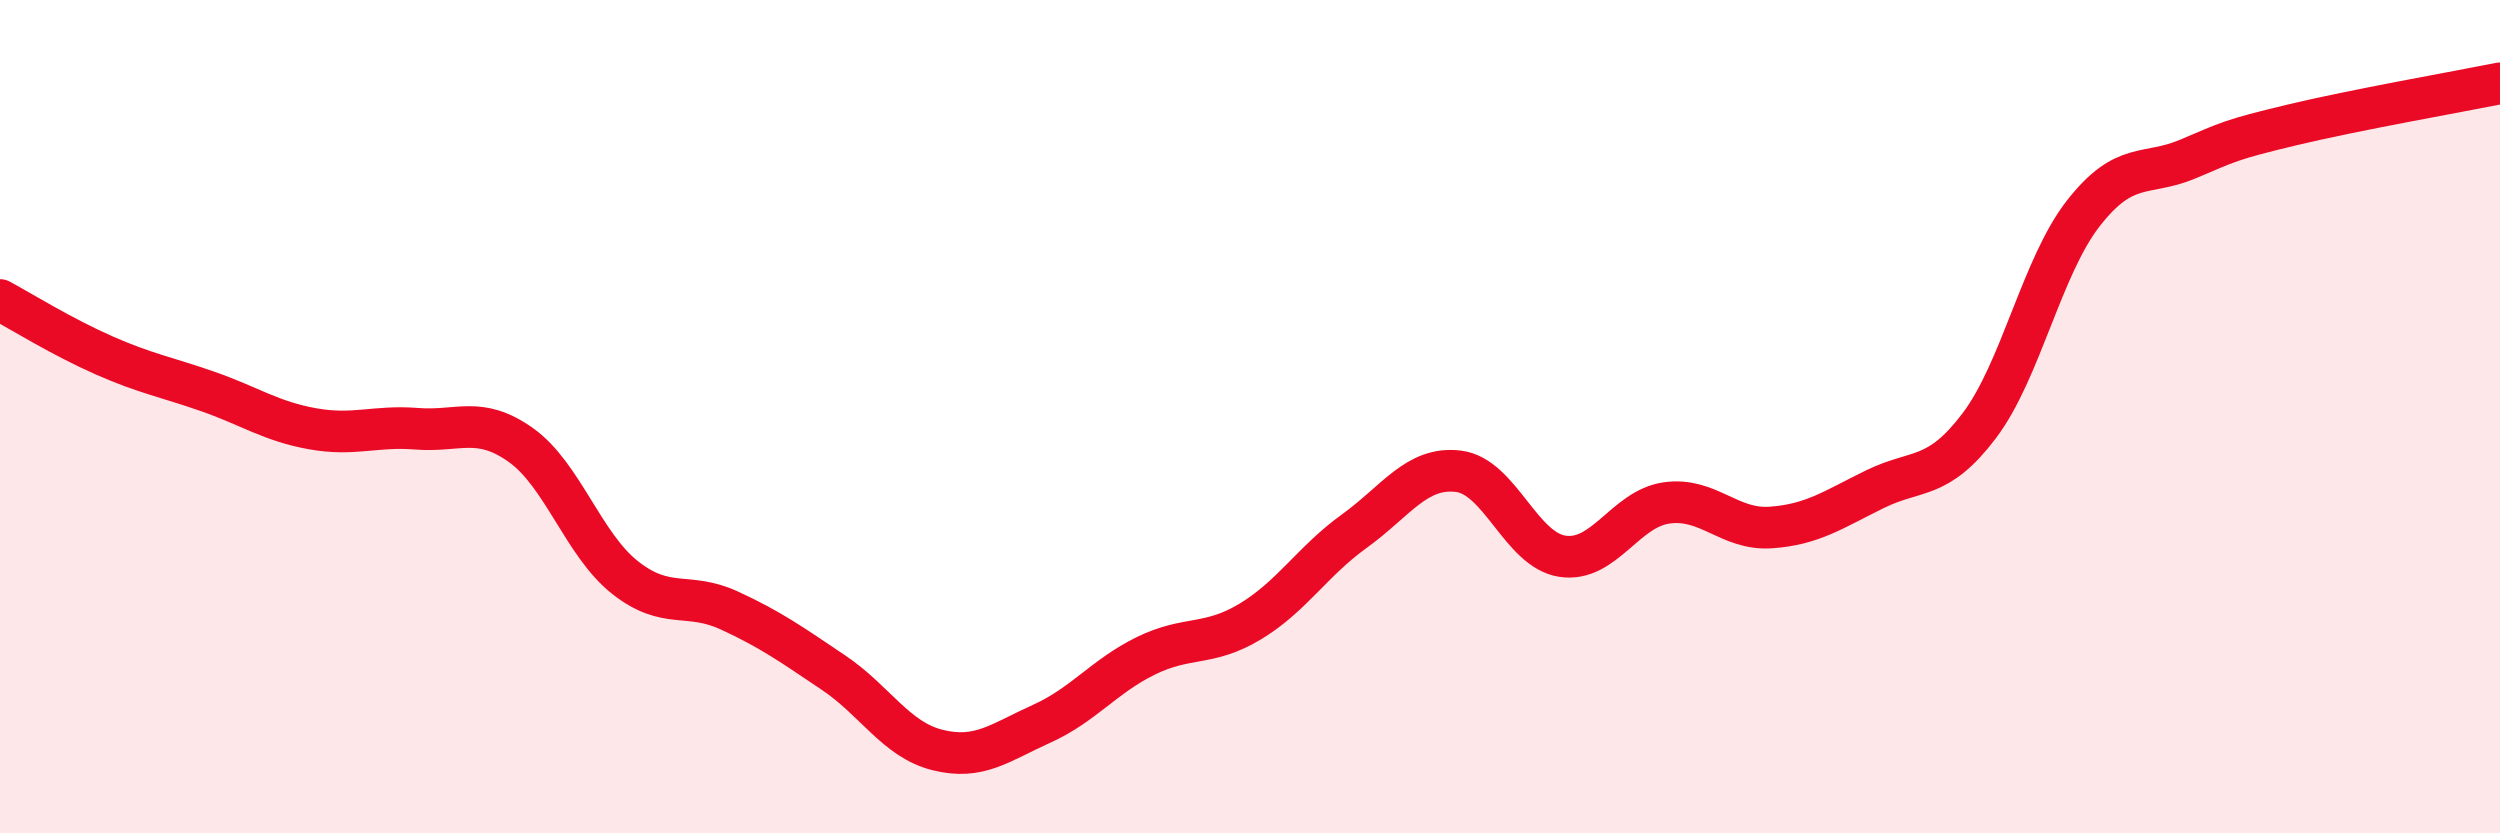 
    <svg width="60" height="20" viewBox="0 0 60 20" xmlns="http://www.w3.org/2000/svg">
      <path
        d="M 0,7.2 C 0.5,7.47 1.5,8.09 2.5,8.53 C 3.5,8.97 4,9.05 5,9.4 C 6,9.75 6.5,10.11 7.5,10.29 C 8.5,10.47 9,10.21 10,10.29 C 11,10.37 11.5,9.97 12.5,10.68 C 13.5,11.39 14,13.07 15,13.86 C 16,14.65 16.5,14.19 17.5,14.65 C 18.5,15.11 19,15.47 20,16.14 C 21,16.81 21.5,17.75 22.5,18 C 23.5,18.25 24,17.82 25,17.37 C 26,16.92 26.5,16.23 27.5,15.74 C 28.5,15.25 29,15.52 30,14.92 C 31,14.32 31.5,13.47 32.5,12.75 C 33.5,12.03 34,11.19 35,11.31 C 36,11.43 36.5,13.2 37.5,13.35 C 38.5,13.5 39,12.21 40,12.07 C 41,11.93 41.5,12.73 42.5,12.66 C 43.5,12.59 44,12.23 45,11.74 C 46,11.25 46.5,11.54 47.5,10.22 C 48.5,8.9 49,6.4 50,5.12 C 51,3.84 51.5,4.24 52.5,3.82 C 53.5,3.4 53.5,3.36 55,3 C 56.5,2.64 59,2.2 60,2L60 20L0 20Z"
        fill="#EB0A25"
        opacity="0.1"
        stroke-linecap="round"
        stroke-linejoin="round"
      />
      <path
        d="M 0,7.2 C 0.5,7.47 1.5,8.09 2.5,8.53 C 3.5,8.97 4,9.05 5,9.4 C 6,9.75 6.5,10.11 7.5,10.29 C 8.5,10.47 9,10.21 10,10.29 C 11,10.37 11.5,9.97 12.5,10.68 C 13.5,11.39 14,13.07 15,13.86 C 16,14.65 16.5,14.19 17.5,14.65 C 18.5,15.11 19,15.47 20,16.14 C 21,16.81 21.5,17.75 22.5,18 C 23.5,18.25 24,17.82 25,17.37 C 26,16.92 26.5,16.23 27.5,15.74 C 28.5,15.25 29,15.52 30,14.92 C 31,14.32 31.5,13.47 32.5,12.75 C 33.5,12.03 34,11.19 35,11.31 C 36,11.43 36.5,13.2 37.5,13.35 C 38.5,13.5 39,12.21 40,12.07 C 41,11.93 41.5,12.73 42.5,12.66 C 43.5,12.59 44,12.23 45,11.74 C 46,11.25 46.5,11.54 47.5,10.22 C 48.5,8.9 49,6.4 50,5.12 C 51,3.84 51.5,4.24 52.5,3.82 C 53.5,3.4 53.5,3.36 55,3 C 56.5,2.64 59,2.2 60,2"
        stroke="#EB0A25"
        stroke-width="1"
        fill="none"
        stroke-linecap="round"
        stroke-linejoin="round"
      />
    </svg>
  
